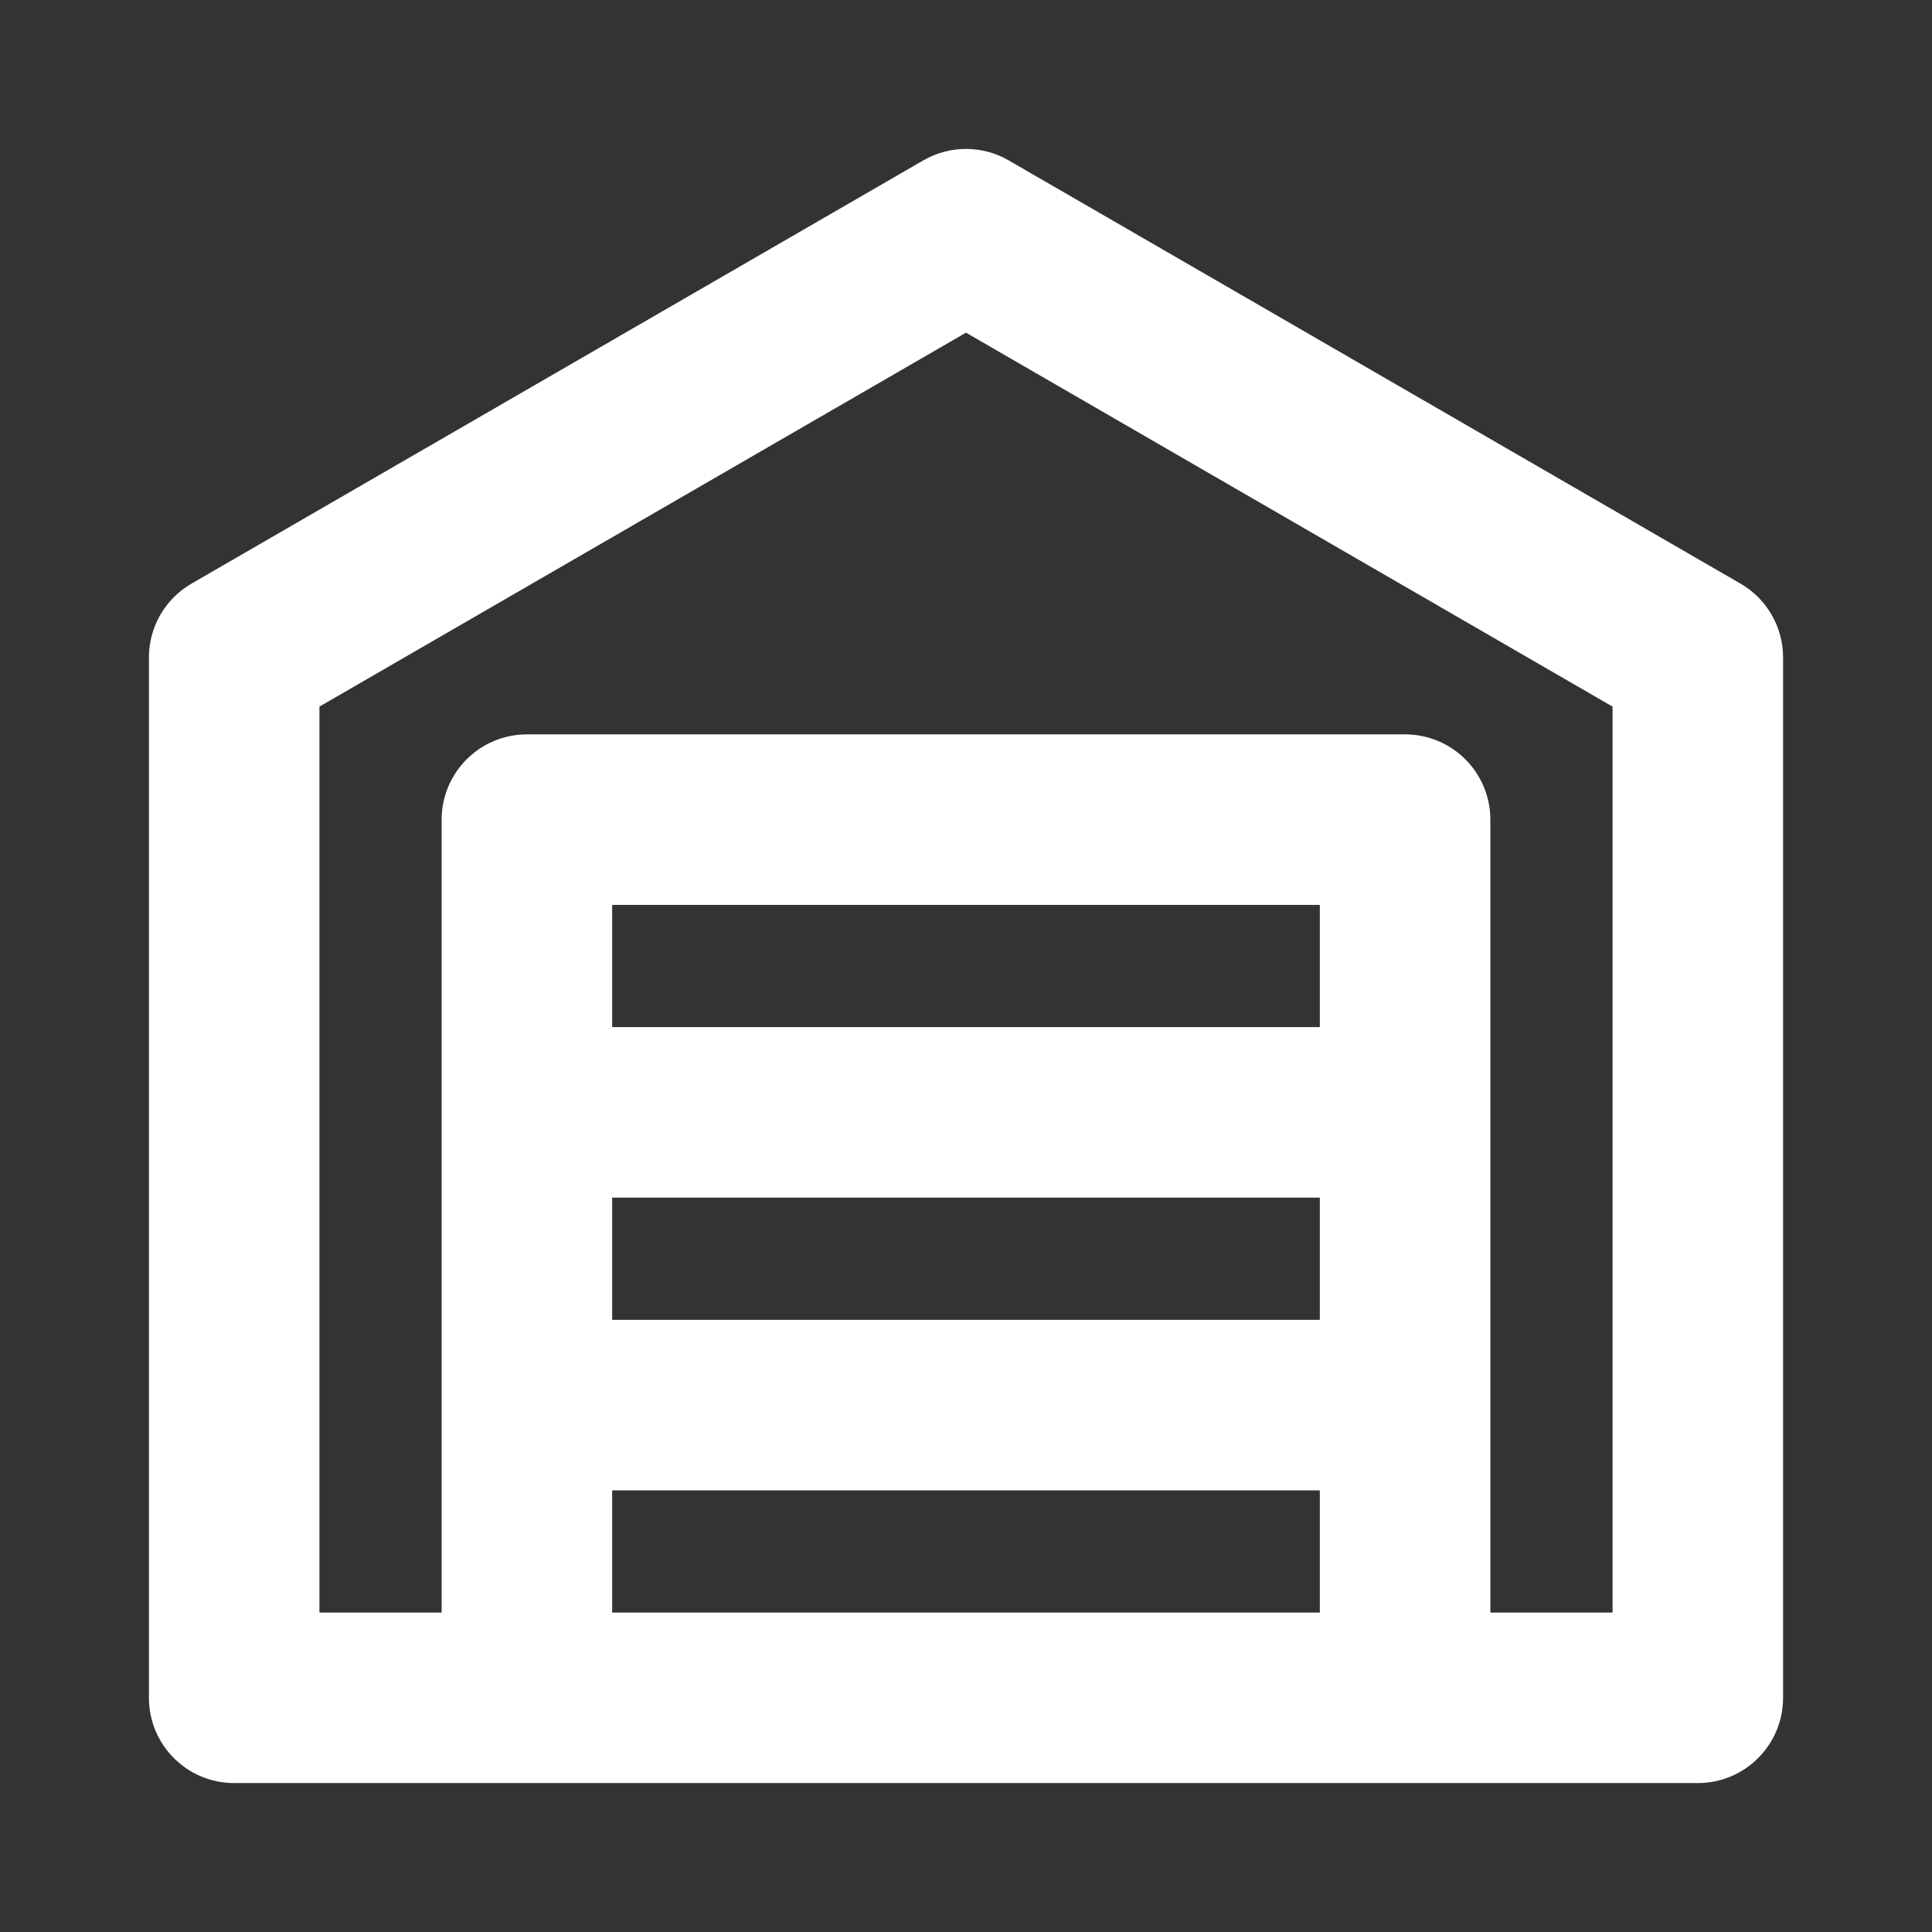 <!DOCTYPE svg PUBLIC "-//W3C//DTD SVG 1.1//EN" "http://www.w3.org/Graphics/SVG/1.1/DTD/svg11.dtd">
<!-- Uploaded to: SVG Repo, www.svgrepo.com, Transformed by: SVG Repo Mixer Tools -->
<svg fill="#ffffff" height="80px" width="80px" version="1.1" id="Layer_1" xmlns="http://www.w3.org/2000/svg" xmlns:xlink="http://www.w3.org/1999/xlink" viewBox="-51.2 -51.2 614.40 614.40" xml:space="preserve" stroke="#ffffff" stroke-width="7.68">
<rect x="-51.2" y="-51.2" width="614.40" height="614.40" fill="#333333" stroke="none"/>
<g id="SVGRepo_bgCarrier" stroke-width="0"/>
<g id="SVGRepo_tracerCarrier" stroke-linecap="round" stroke-linejoin="round"/>
<g id="SVGRepo_iconCarrier"> <g> <g> <path d="M500.379,137.725L267.652,3.128c-7.208-4.17-16.094-4.17-23.304,0L11.621,137.725C4.43,141.883,0,149.561,0,157.87 v330.858C0,501.58,10.42,512,23.273,512h93.091h279.273h93.091C501.58,512,512,501.58,512,488.727V157.87 C512,149.561,507.572,141.883,500.379,137.725z M372.364,465.455H139.636v-46.545h232.727V465.455z M372.364,372.364H139.636 v-46.545h232.727V372.364z M372.364,279.273H139.636v-46.545h232.727V279.273z M465.455,465.455h-46.545v-256 c0-12.853-10.42-23.273-23.273-23.273H116.364c-12.853,0-23.273,10.42-23.273,23.273v256H46.545V171.294L256,50.157 l209.455,121.136V465.455z"/> </g> </g> </g>
</svg>